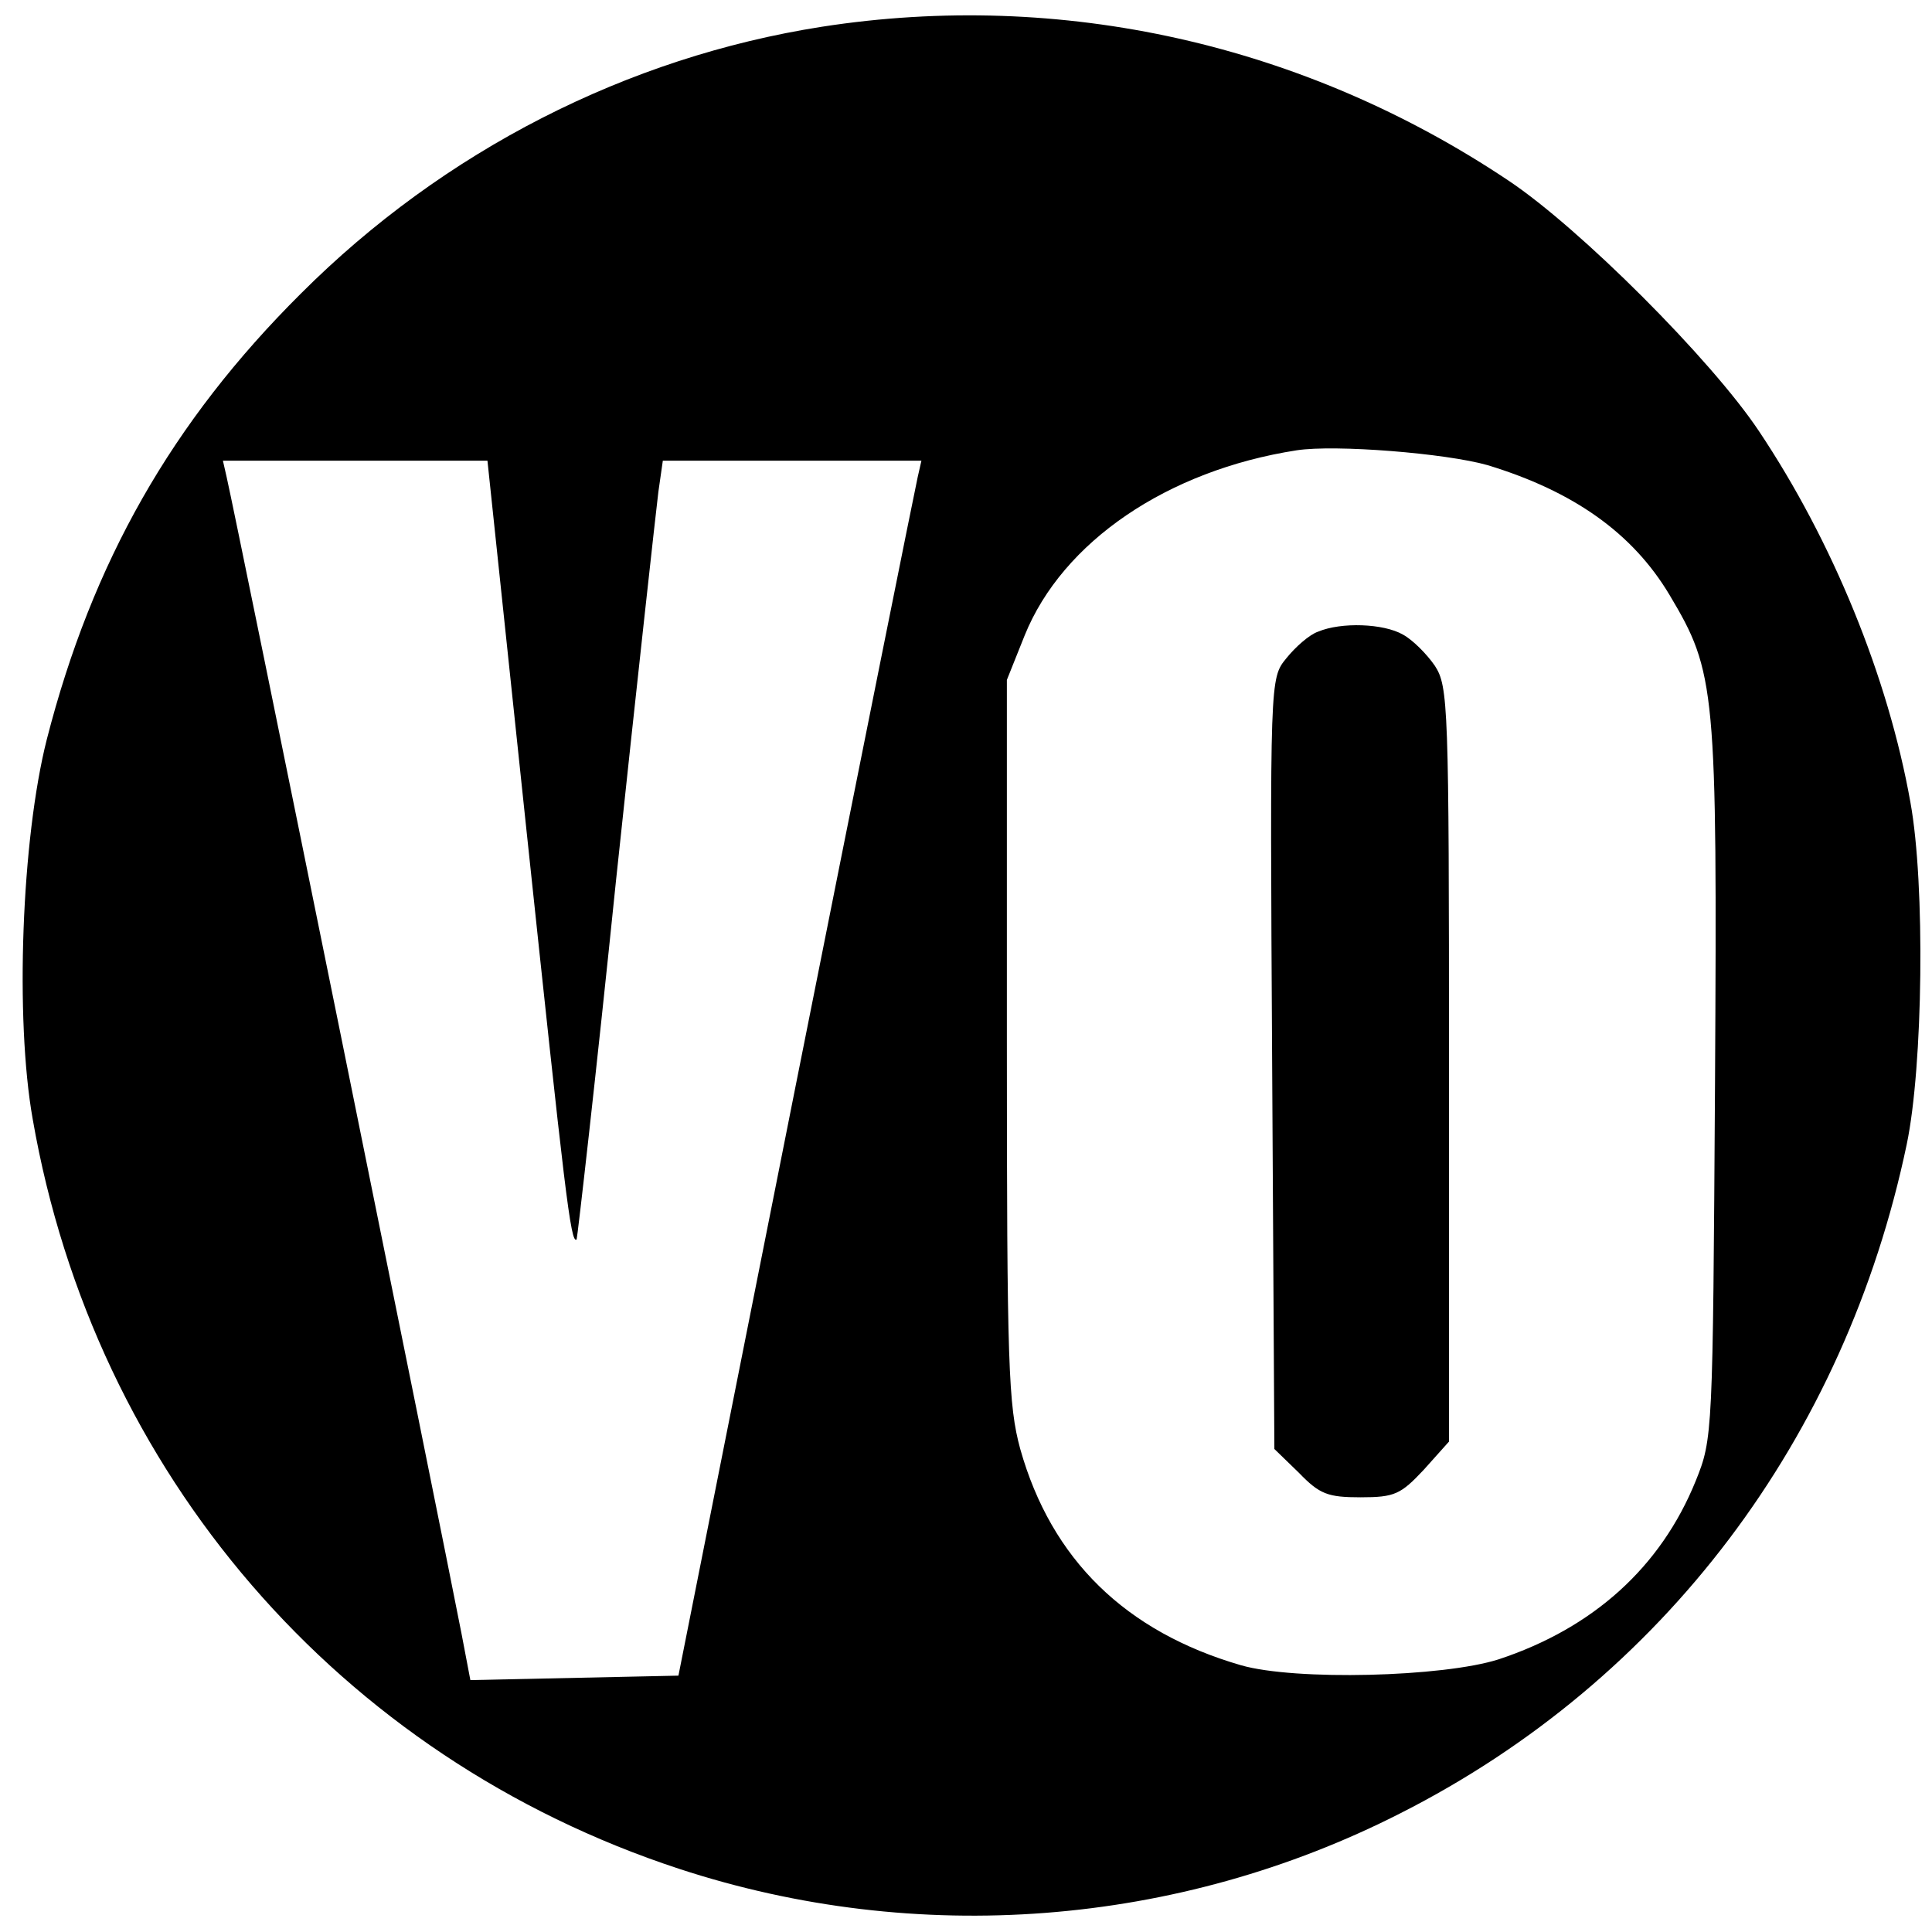 <?xml version="1.0" standalone="no"?>
<!DOCTYPE svg PUBLIC "-//W3C//DTD SVG 20010904//EN"
 "http://www.w3.org/TR/2001/REC-SVG-20010904/DTD/svg10.dtd">
<svg version="1.0" xmlns="http://www.w3.org/2000/svg"
 width="260pt" height="260pt" viewBox="0 0 260 260"
 preserveAspectRatio="xMidYMid meet">
<g transform="translate(0,260) scale(0.1,-0.1)"
fill="#000000" stroke="none">
<path d="M1106 2564 c-262 -41 -509 -167 -701 -359 -174 -173 -281 -362 -342
-600 -34 -134 -43 -376 -19 -511 83 -477 413 -859 870 -1009 320 -105 671 -78
971 75 353 179 598 504 681 900 22 105 25 350 5 460 -30 169 -105 352 -204
500 -64 96 -241 273 -337 337 -275 184 -602 257 -924 207z m896 -590 c115 -35
195 -91 245 -175 62 -104 64 -125 61 -656 -3 -474 -3 -479 -26 -536 -47 -116
-138 -198 -265 -240 -75 -24 -274 -29 -347 -8 -155 45 -255 142 -297 291 -16
59 -18 111 -18 550 l0 485 24 60 c51 126 192 222 366 249 52 8 201 -4 257 -20z
m-1293 -496 c51 -481 59 -553 67 -546 1 2 26 219 53 483 28 264 54 499 57 523
l6 42 174 0 174 0 -5 -22 c-3 -13 -77 -381 -164 -818 l-158 -795 -140 -3 -140
-3 -12 63 c-29 149 -302 1495 -316 1556 l-5 22 178 0 178 0 53 -502z"/>
<path d="M1774 1750 c-12 -4 -31 -21 -43 -36 -22 -27 -22 -27 -19 -545 l3
-519 33 -32 c28 -29 39 -33 83 -33 46 0 54 4 85 37 l34 38 0 507 c0 485 -1
509 -19 537 -11 16 -30 35 -43 42 -26 15 -83 17 -114 4z"/>
</g>
</svg>
